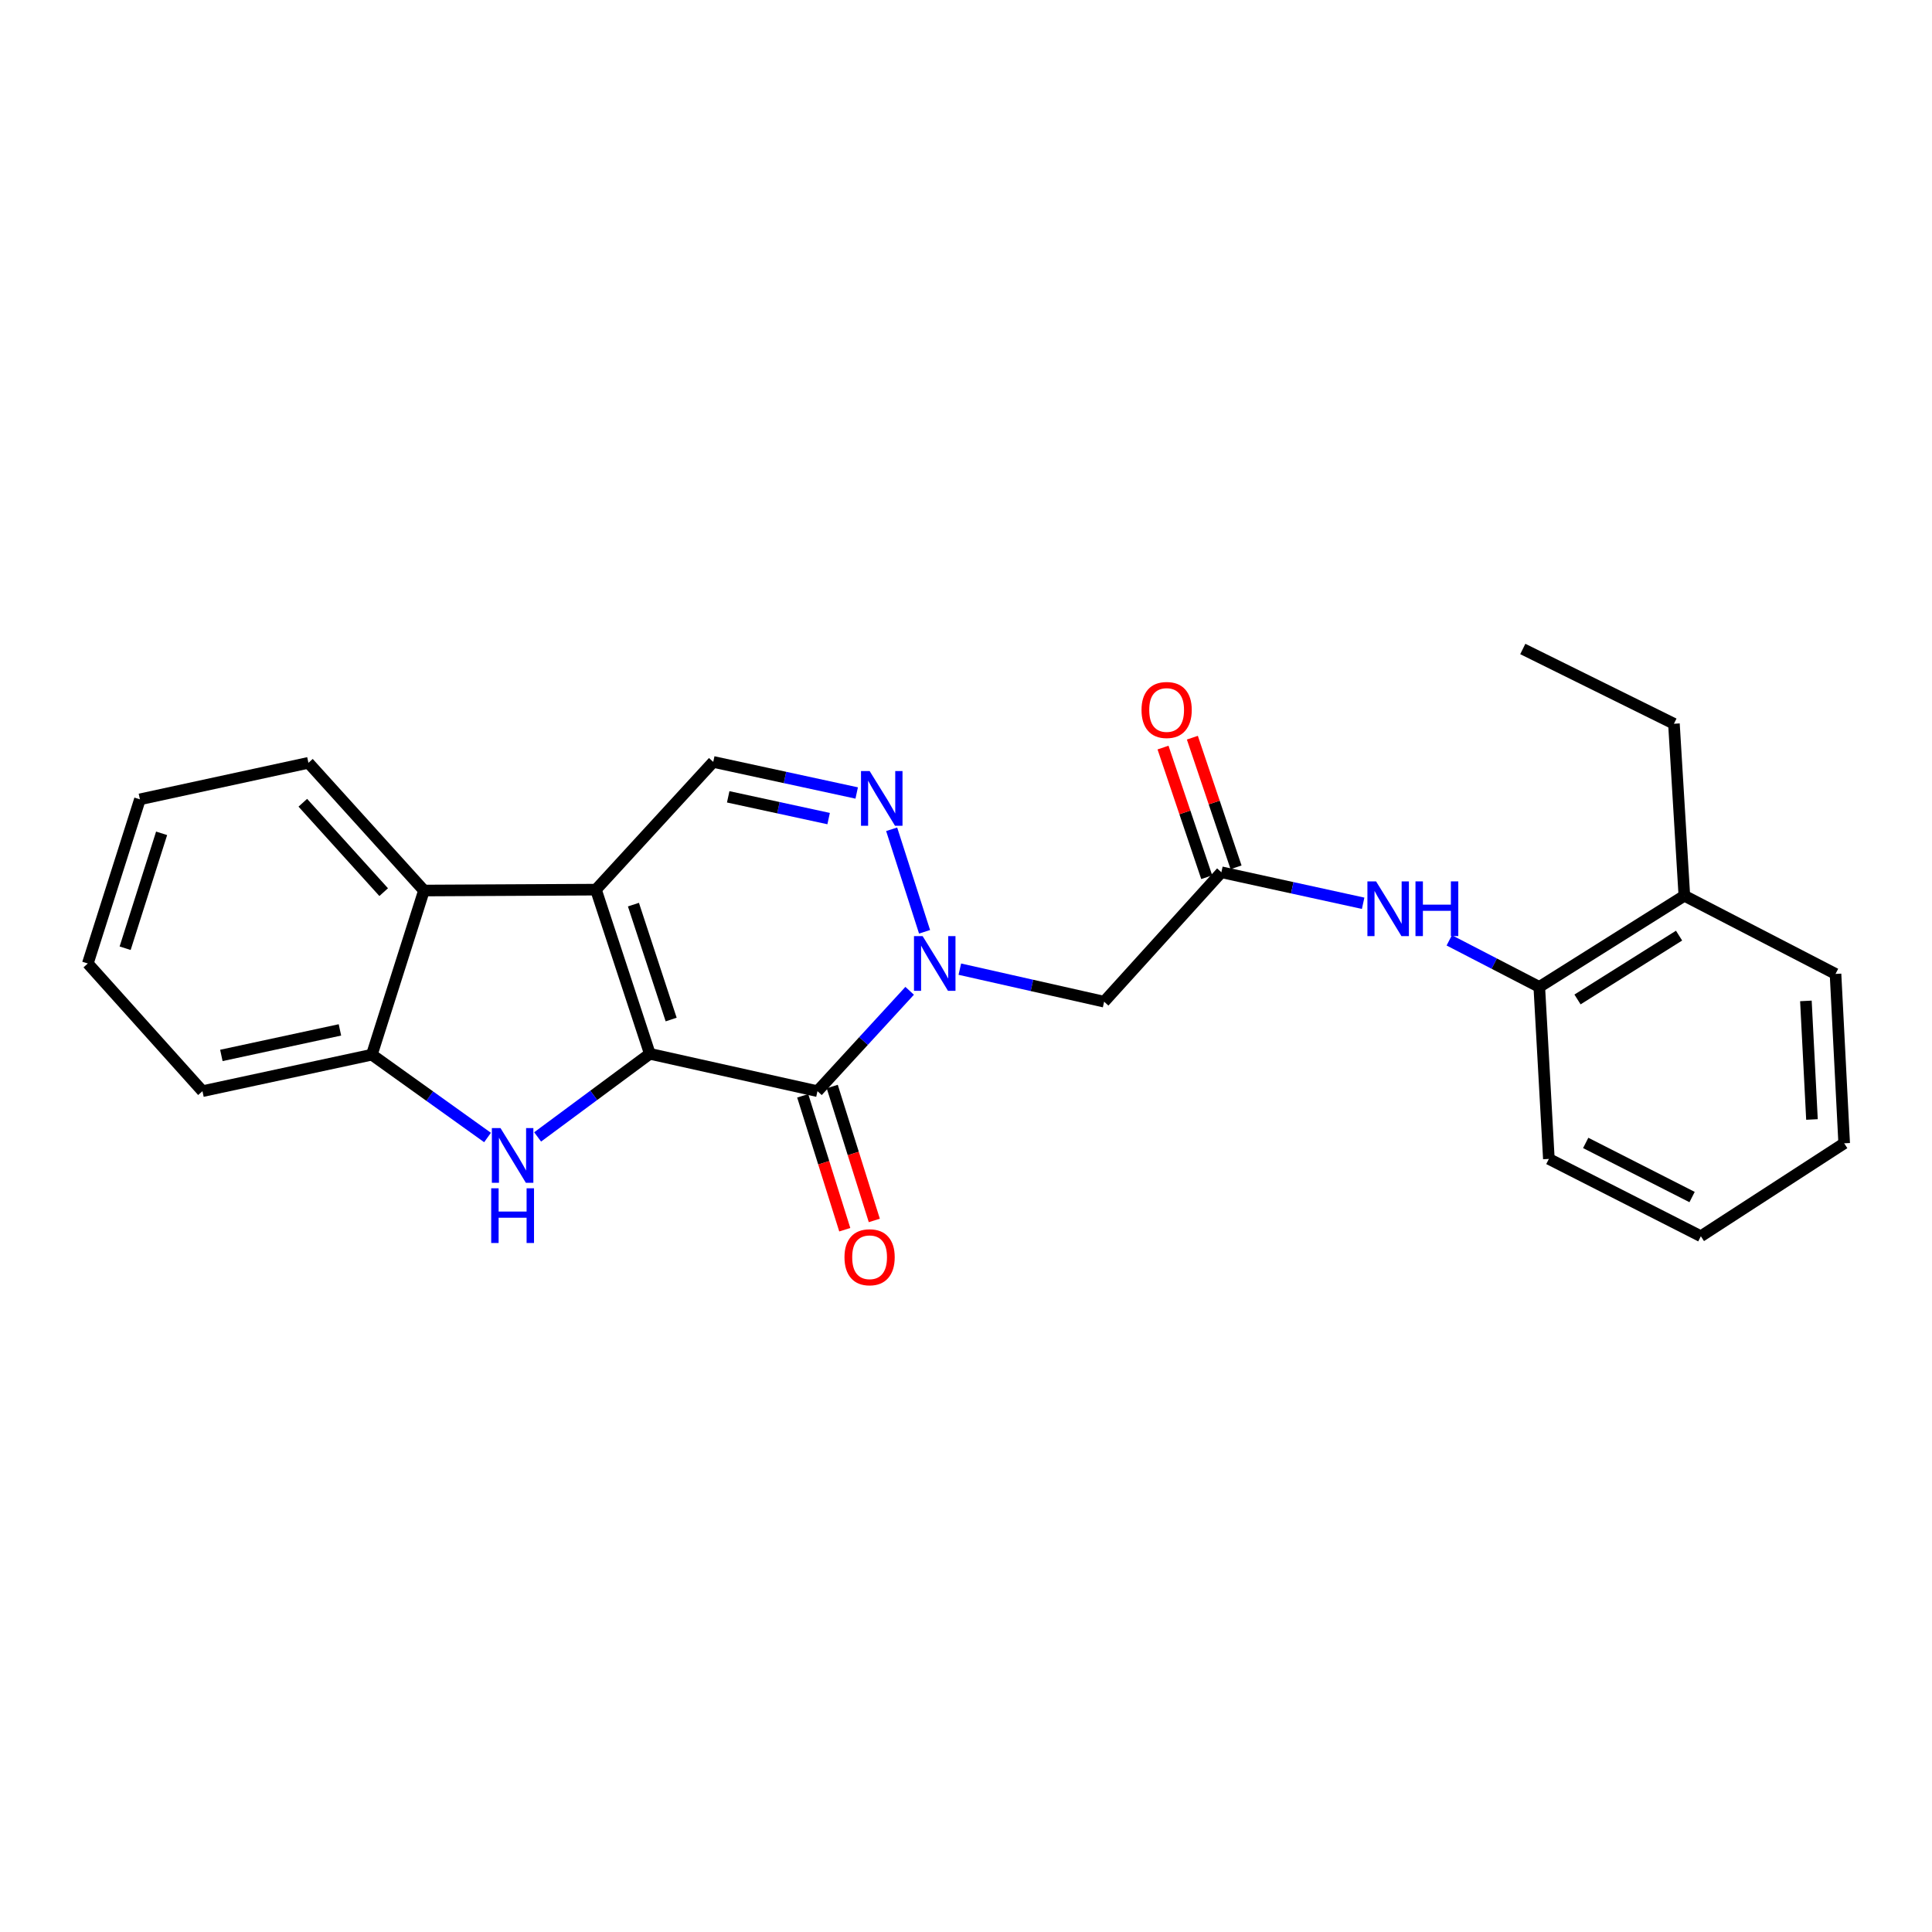 <?xml version='1.0' encoding='iso-8859-1'?>
<svg version='1.1' baseProfile='full'
              xmlns='http://www.w3.org/2000/svg'
                      xmlns:rdkit='http://www.rdkit.org/xml'
                      xmlns:xlink='http://www.w3.org/1999/xlink'
                  xml:space='preserve'
width='1000px' height='1000px' viewBox='0 0 1000 1000'>
<!-- END OF HEADER -->
<rect style='opacity:1.0;fill:#FFFFFF;stroke:none' width='1000' height='1000' x='0' y='0'> </rect>
<path class='bond-0' d='M 336.347,545.451 L 308.46,460.482' style='fill:none;fill-rule:evenodd;stroke:#000000;stroke-width:6px;stroke-linecap:butt;stroke-linejoin:miter;stroke-opacity:1' />
<path class='bond-0' d='M 347.387,527.709 L 327.866,468.231' style='fill:none;fill-rule:evenodd;stroke:#000000;stroke-width:6px;stroke-linecap:butt;stroke-linejoin:miter;stroke-opacity:1' />
<path class='bond-1' d='M 336.347,545.451 L 423.122,564.783' style='fill:none;fill-rule:evenodd;stroke:#000000;stroke-width:6px;stroke-linecap:butt;stroke-linejoin:miter;stroke-opacity:1' />
<path class='bond-3' d='M 336.347,545.451 L 307.311,566.961' style='fill:none;fill-rule:evenodd;stroke:#000000;stroke-width:6px;stroke-linecap:butt;stroke-linejoin:miter;stroke-opacity:1' />
<path class='bond-3' d='M 307.311,566.961 L 278.276,588.471' style='fill:none;fill-rule:evenodd;stroke:#0000FF;stroke-width:6px;stroke-linecap:butt;stroke-linejoin:miter;stroke-opacity:1' />
<path class='bond-5' d='M 308.46,460.482 L 369.174,394.366' style='fill:none;fill-rule:evenodd;stroke:#000000;stroke-width:6px;stroke-linecap:butt;stroke-linejoin:miter;stroke-opacity:1' />
<path class='bond-6' d='M 308.46,460.482 L 219.442,460.936' style='fill:none;fill-rule:evenodd;stroke:#000000;stroke-width:6px;stroke-linecap:butt;stroke-linejoin:miter;stroke-opacity:1' />
<path class='bond-2' d='M 423.122,564.783 L 446.979,538.811' style='fill:none;fill-rule:evenodd;stroke:#000000;stroke-width:6px;stroke-linecap:butt;stroke-linejoin:miter;stroke-opacity:1' />
<path class='bond-2' d='M 446.979,538.811 L 470.835,512.838' style='fill:none;fill-rule:evenodd;stroke:#0000FF;stroke-width:6px;stroke-linecap:butt;stroke-linejoin:miter;stroke-opacity:1' />
<path class='bond-12' d='M 415.48,567.184 L 426.367,601.842' style='fill:none;fill-rule:evenodd;stroke:#000000;stroke-width:6px;stroke-linecap:butt;stroke-linejoin:miter;stroke-opacity:1' />
<path class='bond-12' d='M 426.367,601.842 L 437.253,636.499' style='fill:none;fill-rule:evenodd;stroke:#FF0000;stroke-width:6px;stroke-linecap:butt;stroke-linejoin:miter;stroke-opacity:1' />
<path class='bond-12' d='M 430.765,562.383 L 441.652,597.04' style='fill:none;fill-rule:evenodd;stroke:#000000;stroke-width:6px;stroke-linecap:butt;stroke-linejoin:miter;stroke-opacity:1' />
<path class='bond-12' d='M 441.652,597.04 L 452.539,631.697' style='fill:none;fill-rule:evenodd;stroke:#FF0000;stroke-width:6px;stroke-linecap:butt;stroke-linejoin:miter;stroke-opacity:1' />
<path class='bond-4' d='M 478.553,482.299 L 461.521,429.235' style='fill:none;fill-rule:evenodd;stroke:#0000FF;stroke-width:6px;stroke-linecap:butt;stroke-linejoin:miter;stroke-opacity:1' />
<path class='bond-7' d='M 496.805,501.631 L 534.149,510.051' style='fill:none;fill-rule:evenodd;stroke:#0000FF;stroke-width:6px;stroke-linecap:butt;stroke-linejoin:miter;stroke-opacity:1' />
<path class='bond-7' d='M 534.149,510.051 L 571.493,518.472' style='fill:none;fill-rule:evenodd;stroke:#000000;stroke-width:6px;stroke-linecap:butt;stroke-linejoin:miter;stroke-opacity:1' />
<path class='bond-8' d='M 252.346,588.771 L 222.409,567.338' style='fill:none;fill-rule:evenodd;stroke:#0000FF;stroke-width:6px;stroke-linecap:butt;stroke-linejoin:miter;stroke-opacity:1' />
<path class='bond-8' d='M 222.409,567.338 L 192.472,545.904' style='fill:none;fill-rule:evenodd;stroke:#000000;stroke-width:6px;stroke-linecap:butt;stroke-linejoin:miter;stroke-opacity:1' />
<path class='bond-26' d='M 443.423,410.452 L 406.298,402.409' style='fill:none;fill-rule:evenodd;stroke:#0000FF;stroke-width:6px;stroke-linecap:butt;stroke-linejoin:miter;stroke-opacity:1' />
<path class='bond-26' d='M 406.298,402.409 L 369.174,394.366' style='fill:none;fill-rule:evenodd;stroke:#000000;stroke-width:6px;stroke-linecap:butt;stroke-linejoin:miter;stroke-opacity:1' />
<path class='bond-26' d='M 428.893,423.698 L 402.906,418.067' style='fill:none;fill-rule:evenodd;stroke:#0000FF;stroke-width:6px;stroke-linecap:butt;stroke-linejoin:miter;stroke-opacity:1' />
<path class='bond-26' d='M 402.906,418.067 L 376.919,412.437' style='fill:none;fill-rule:evenodd;stroke:#000000;stroke-width:6px;stroke-linecap:butt;stroke-linejoin:miter;stroke-opacity:1' />
<path class='bond-15' d='M 219.442,460.936 L 159.645,394.837' style='fill:none;fill-rule:evenodd;stroke:#000000;stroke-width:6px;stroke-linecap:butt;stroke-linejoin:miter;stroke-opacity:1' />
<path class='bond-15' d='M 198.591,461.77 L 156.733,415.501' style='fill:none;fill-rule:evenodd;stroke:#000000;stroke-width:6px;stroke-linecap:butt;stroke-linejoin:miter;stroke-opacity:1' />
<path class='bond-25' d='M 219.442,460.936 L 192.472,545.904' style='fill:none;fill-rule:evenodd;stroke:#000000;stroke-width:6px;stroke-linecap:butt;stroke-linejoin:miter;stroke-opacity:1' />
<path class='bond-9' d='M 571.493,518.472 L 632.188,451.483' style='fill:none;fill-rule:evenodd;stroke:#000000;stroke-width:6px;stroke-linecap:butt;stroke-linejoin:miter;stroke-opacity:1' />
<path class='bond-16' d='M 192.472,545.904 L 104.797,564.783' style='fill:none;fill-rule:evenodd;stroke:#000000;stroke-width:6px;stroke-linecap:butt;stroke-linejoin:miter;stroke-opacity:1' />
<path class='bond-16' d='M 175.948,533.074 L 114.576,546.289' style='fill:none;fill-rule:evenodd;stroke:#000000;stroke-width:6px;stroke-linecap:butt;stroke-linejoin:miter;stroke-opacity:1' />
<path class='bond-10' d='M 632.188,451.483 L 668.874,459.507' style='fill:none;fill-rule:evenodd;stroke:#000000;stroke-width:6px;stroke-linecap:butt;stroke-linejoin:miter;stroke-opacity:1' />
<path class='bond-10' d='M 668.874,459.507 L 705.561,467.53' style='fill:none;fill-rule:evenodd;stroke:#0000FF;stroke-width:6px;stroke-linecap:butt;stroke-linejoin:miter;stroke-opacity:1' />
<path class='bond-13' d='M 639.779,448.924 L 628.471,415.374' style='fill:none;fill-rule:evenodd;stroke:#000000;stroke-width:6px;stroke-linecap:butt;stroke-linejoin:miter;stroke-opacity:1' />
<path class='bond-13' d='M 628.471,415.374 L 617.162,381.824' style='fill:none;fill-rule:evenodd;stroke:#FF0000;stroke-width:6px;stroke-linecap:butt;stroke-linejoin:miter;stroke-opacity:1' />
<path class='bond-13' d='M 624.597,454.042 L 613.288,420.492' style='fill:none;fill-rule:evenodd;stroke:#000000;stroke-width:6px;stroke-linecap:butt;stroke-linejoin:miter;stroke-opacity:1' />
<path class='bond-13' d='M 613.288,420.492 L 601.979,386.942' style='fill:none;fill-rule:evenodd;stroke:#FF0000;stroke-width:6px;stroke-linecap:butt;stroke-linejoin:miter;stroke-opacity:1' />
<path class='bond-11' d='M 750.132,486.724 L 773.432,498.779' style='fill:none;fill-rule:evenodd;stroke:#0000FF;stroke-width:6px;stroke-linecap:butt;stroke-linejoin:miter;stroke-opacity:1' />
<path class='bond-11' d='M 773.432,498.779 L 796.731,510.835' style='fill:none;fill-rule:evenodd;stroke:#000000;stroke-width:6px;stroke-linecap:butt;stroke-linejoin:miter;stroke-opacity:1' />
<path class='bond-14' d='M 796.731,510.835 L 871.82,463.633' style='fill:none;fill-rule:evenodd;stroke:#000000;stroke-width:6px;stroke-linecap:butt;stroke-linejoin:miter;stroke-opacity:1' />
<path class='bond-14' d='M 816.521,517.319 L 869.083,484.277' style='fill:none;fill-rule:evenodd;stroke:#000000;stroke-width:6px;stroke-linecap:butt;stroke-linejoin:miter;stroke-opacity:1' />
<path class='bond-17' d='M 796.731,510.835 L 801.689,599.853' style='fill:none;fill-rule:evenodd;stroke:#000000;stroke-width:6px;stroke-linecap:butt;stroke-linejoin:miter;stroke-opacity:1' />
<path class='bond-18' d='M 871.82,463.633 L 866.426,374.614' style='fill:none;fill-rule:evenodd;stroke:#000000;stroke-width:6px;stroke-linecap:butt;stroke-linejoin:miter;stroke-opacity:1' />
<path class='bond-19' d='M 871.82,463.633 L 950.059,504.097' style='fill:none;fill-rule:evenodd;stroke:#000000;stroke-width:6px;stroke-linecap:butt;stroke-linejoin:miter;stroke-opacity:1' />
<path class='bond-21' d='M 159.645,394.837 L 72.424,413.734' style='fill:none;fill-rule:evenodd;stroke:#000000;stroke-width:6px;stroke-linecap:butt;stroke-linejoin:miter;stroke-opacity:1' />
<path class='bond-22' d='M 104.797,564.783 L 45.455,498.703' style='fill:none;fill-rule:evenodd;stroke:#000000;stroke-width:6px;stroke-linecap:butt;stroke-linejoin:miter;stroke-opacity:1' />
<path class='bond-23' d='M 801.689,599.853 L 880.356,639.872' style='fill:none;fill-rule:evenodd;stroke:#000000;stroke-width:6px;stroke-linecap:butt;stroke-linejoin:miter;stroke-opacity:1' />
<path class='bond-23' d='M 820.754,591.576 L 875.82,619.589' style='fill:none;fill-rule:evenodd;stroke:#000000;stroke-width:6px;stroke-linecap:butt;stroke-linejoin:miter;stroke-opacity:1' />
<path class='bond-20' d='M 866.426,374.614 L 788.195,335.913' style='fill:none;fill-rule:evenodd;stroke:#000000;stroke-width:6px;stroke-linecap:butt;stroke-linejoin:miter;stroke-opacity:1' />
<path class='bond-28' d='M 950.059,504.097 L 954.545,591.771' style='fill:none;fill-rule:evenodd;stroke:#000000;stroke-width:6px;stroke-linecap:butt;stroke-linejoin:miter;stroke-opacity:1' />
<path class='bond-28' d='M 934.731,518.067 L 937.872,579.439' style='fill:none;fill-rule:evenodd;stroke:#000000;stroke-width:6px;stroke-linecap:butt;stroke-linejoin:miter;stroke-opacity:1' />
<path class='bond-27' d='M 72.424,413.734 L 45.455,498.703' style='fill:none;fill-rule:evenodd;stroke:#000000;stroke-width:6px;stroke-linecap:butt;stroke-linejoin:miter;stroke-opacity:1' />
<path class='bond-27' d='M 83.65,431.327 L 64.771,490.805' style='fill:none;fill-rule:evenodd;stroke:#000000;stroke-width:6px;stroke-linecap:butt;stroke-linejoin:miter;stroke-opacity:1' />
<path class='bond-24' d='M 880.356,639.872 L 954.545,591.771' style='fill:none;fill-rule:evenodd;stroke:#000000;stroke-width:6px;stroke-linecap:butt;stroke-linejoin:miter;stroke-opacity:1' />
<path  class='atom-3' d='M 477.558 484.543
L 486.838 499.543
Q 487.758 501.023, 489.238 503.703
Q 490.718 506.383, 490.798 506.543
L 490.798 484.543
L 494.558 484.543
L 494.558 512.863
L 490.678 512.863
L 480.718 496.463
Q 479.558 494.543, 478.318 492.343
Q 477.118 490.143, 476.758 489.463
L 476.758 512.863
L 473.078 512.863
L 473.078 484.543
L 477.558 484.543
' fill='#0000FF'/>
<path  class='atom-4' d='M 259.066 583.904
L 268.346 598.904
Q 269.266 600.384, 270.746 603.064
Q 272.226 605.744, 272.306 605.904
L 272.306 583.904
L 276.066 583.904
L 276.066 612.224
L 272.186 612.224
L 262.226 595.824
Q 261.066 593.904, 259.826 591.704
Q 258.626 589.504, 258.266 588.824
L 258.266 612.224
L 254.586 612.224
L 254.586 583.904
L 259.066 583.904
' fill='#0000FF'/>
<path  class='atom-4' d='M 254.246 615.056
L 258.086 615.056
L 258.086 627.096
L 272.566 627.096
L 272.566 615.056
L 276.406 615.056
L 276.406 643.376
L 272.566 643.376
L 272.566 630.296
L 258.086 630.296
L 258.086 643.376
L 254.246 643.376
L 254.246 615.056
' fill='#0000FF'/>
<path  class='atom-5' d='M 450.134 399.102
L 459.414 414.102
Q 460.334 415.582, 461.814 418.262
Q 463.294 420.942, 463.374 421.102
L 463.374 399.102
L 467.134 399.102
L 467.134 427.422
L 463.254 427.422
L 453.294 411.022
Q 452.134 409.102, 450.894 406.902
Q 449.694 404.702, 449.334 404.022
L 449.334 427.422
L 445.654 427.422
L 445.654 399.102
L 450.134 399.102
' fill='#0000FF'/>
<path  class='atom-11' d='M 712.25 456.202
L 721.53 471.202
Q 722.45 472.682, 723.93 475.362
Q 725.41 478.042, 725.49 478.202
L 725.49 456.202
L 729.25 456.202
L 729.25 484.522
L 725.37 484.522
L 715.41 468.122
Q 714.25 466.202, 713.01 464.002
Q 711.81 461.802, 711.45 461.122
L 711.45 484.522
L 707.77 484.522
L 707.77 456.202
L 712.25 456.202
' fill='#0000FF'/>
<path  class='atom-11' d='M 732.65 456.202
L 736.49 456.202
L 736.49 468.242
L 750.97 468.242
L 750.97 456.202
L 754.81 456.202
L 754.81 484.522
L 750.97 484.522
L 750.97 471.442
L 736.49 471.442
L 736.49 484.522
L 732.65 484.522
L 732.65 456.202
' fill='#0000FF'/>
<path  class='atom-13' d='M 437.101 650.749
Q 437.101 643.949, 440.461 640.149
Q 443.821 636.349, 450.101 636.349
Q 456.381 636.349, 459.741 640.149
Q 463.101 643.949, 463.101 650.749
Q 463.101 657.629, 459.701 661.549
Q 456.301 665.429, 450.101 665.429
Q 443.861 665.429, 440.461 661.549
Q 437.101 657.669, 437.101 650.749
M 450.101 662.229
Q 454.421 662.229, 456.741 659.349
Q 459.101 656.429, 459.101 650.749
Q 459.101 645.189, 456.741 642.389
Q 454.421 639.549, 450.101 639.549
Q 445.781 639.549, 443.421 642.349
Q 441.101 645.149, 441.101 650.749
Q 441.101 656.469, 443.421 659.349
Q 445.781 662.229, 450.101 662.229
' fill='#FF0000'/>
<path  class='atom-14' d='M 590.848 367.485
Q 590.848 360.685, 594.208 356.885
Q 597.568 353.085, 603.848 353.085
Q 610.128 353.085, 613.488 356.885
Q 616.848 360.685, 616.848 367.485
Q 616.848 374.365, 613.448 378.285
Q 610.048 382.165, 603.848 382.165
Q 597.608 382.165, 594.208 378.285
Q 590.848 374.405, 590.848 367.485
M 603.848 378.965
Q 608.168 378.965, 610.488 376.085
Q 612.848 373.165, 612.848 367.485
Q 612.848 361.925, 610.488 359.125
Q 608.168 356.285, 603.848 356.285
Q 599.528 356.285, 597.168 359.085
Q 594.848 361.885, 594.848 367.485
Q 594.848 373.205, 597.168 376.085
Q 599.528 378.965, 603.848 378.965
' fill='#FF0000'/>
</svg>
